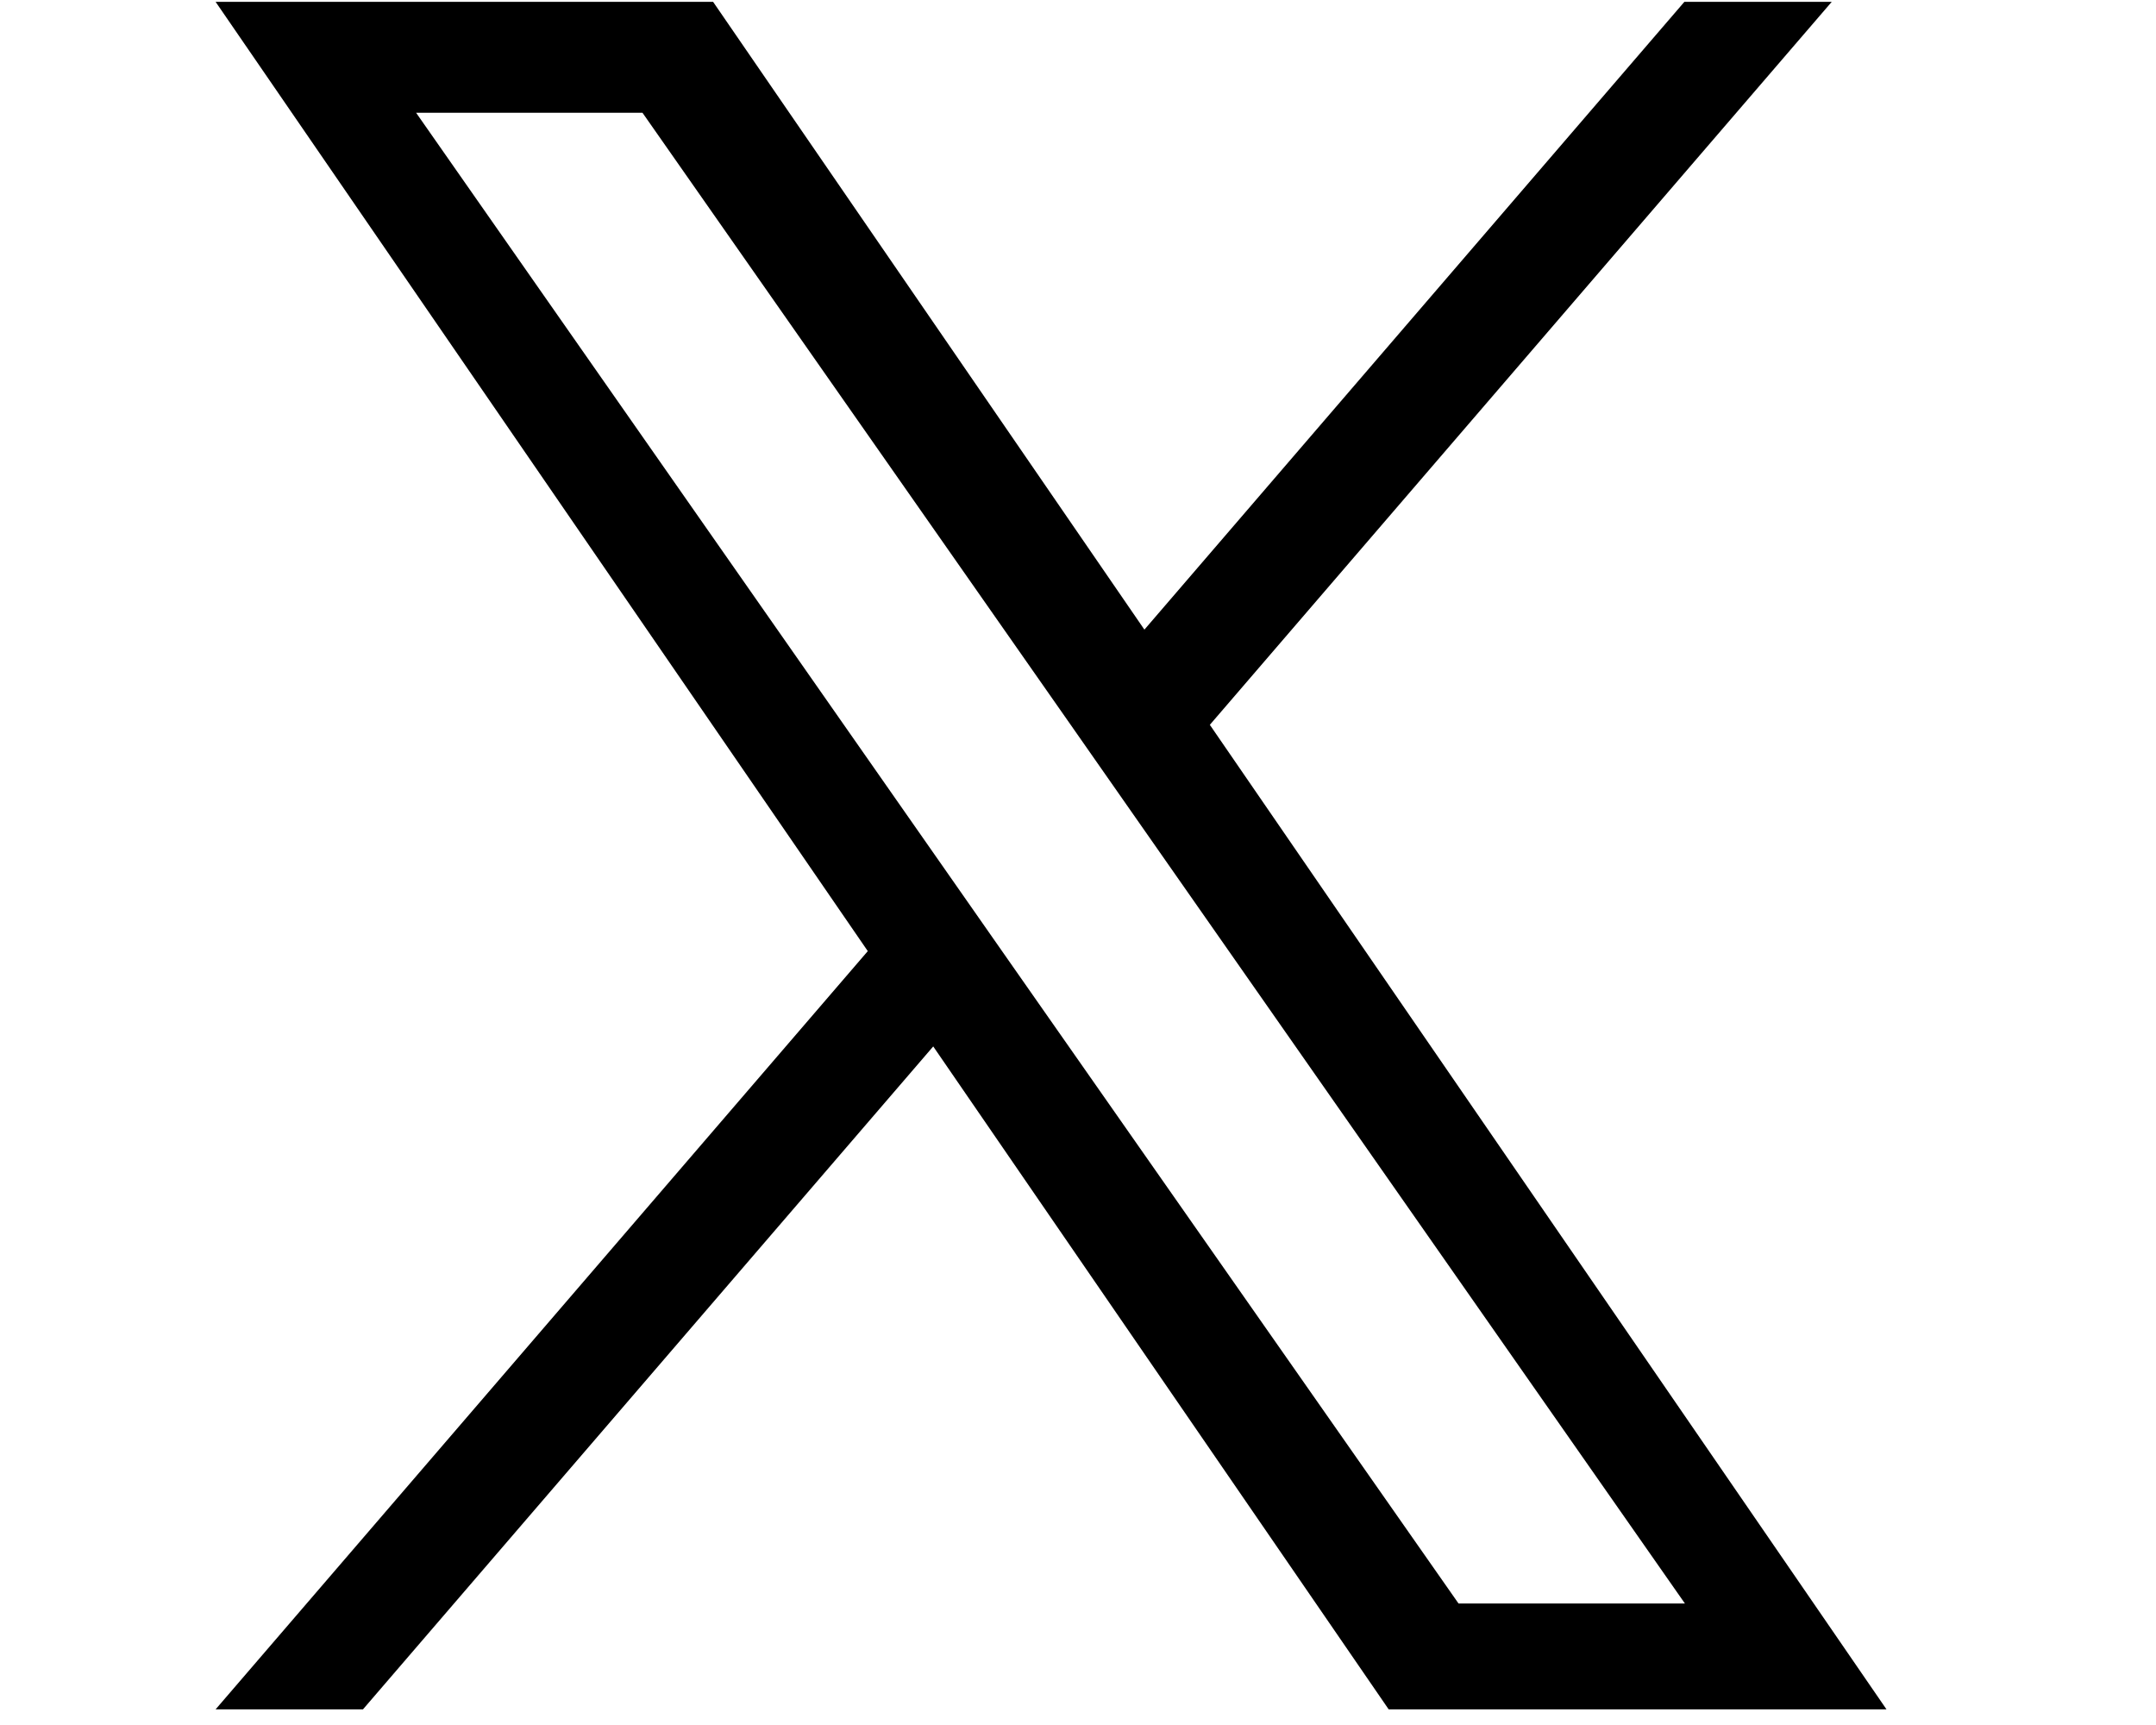 <svg xmlns="http://www.w3.org/2000/svg" xmlns:xlink="http://www.w3.org/1999/xlink" width="20" height="16" viewBox="0 0 20 16"><defs><clipPath id="a"><rect width="20" height="16" transform="translate(132 828.926)" stroke="#707070" stroke-width="1"/></clipPath></defs><g transform="translate(-132 -828.926)" clip-path="url(#a)"><path d="M9.223,6.706,14.992,0H13.625L8.616,5.823,4.615,0H0L6.05,8.805,0,15.838H1.367l5.29-6.149,4.225,6.149H15.5L9.223,6.706ZM7.35,8.883l-.613-.877L1.86,1.029h2.1L7.9,6.66l.613.877,5.117,7.319h-2.1L7.35,8.883Z" transform="translate(134 828.943)"/></g></svg>